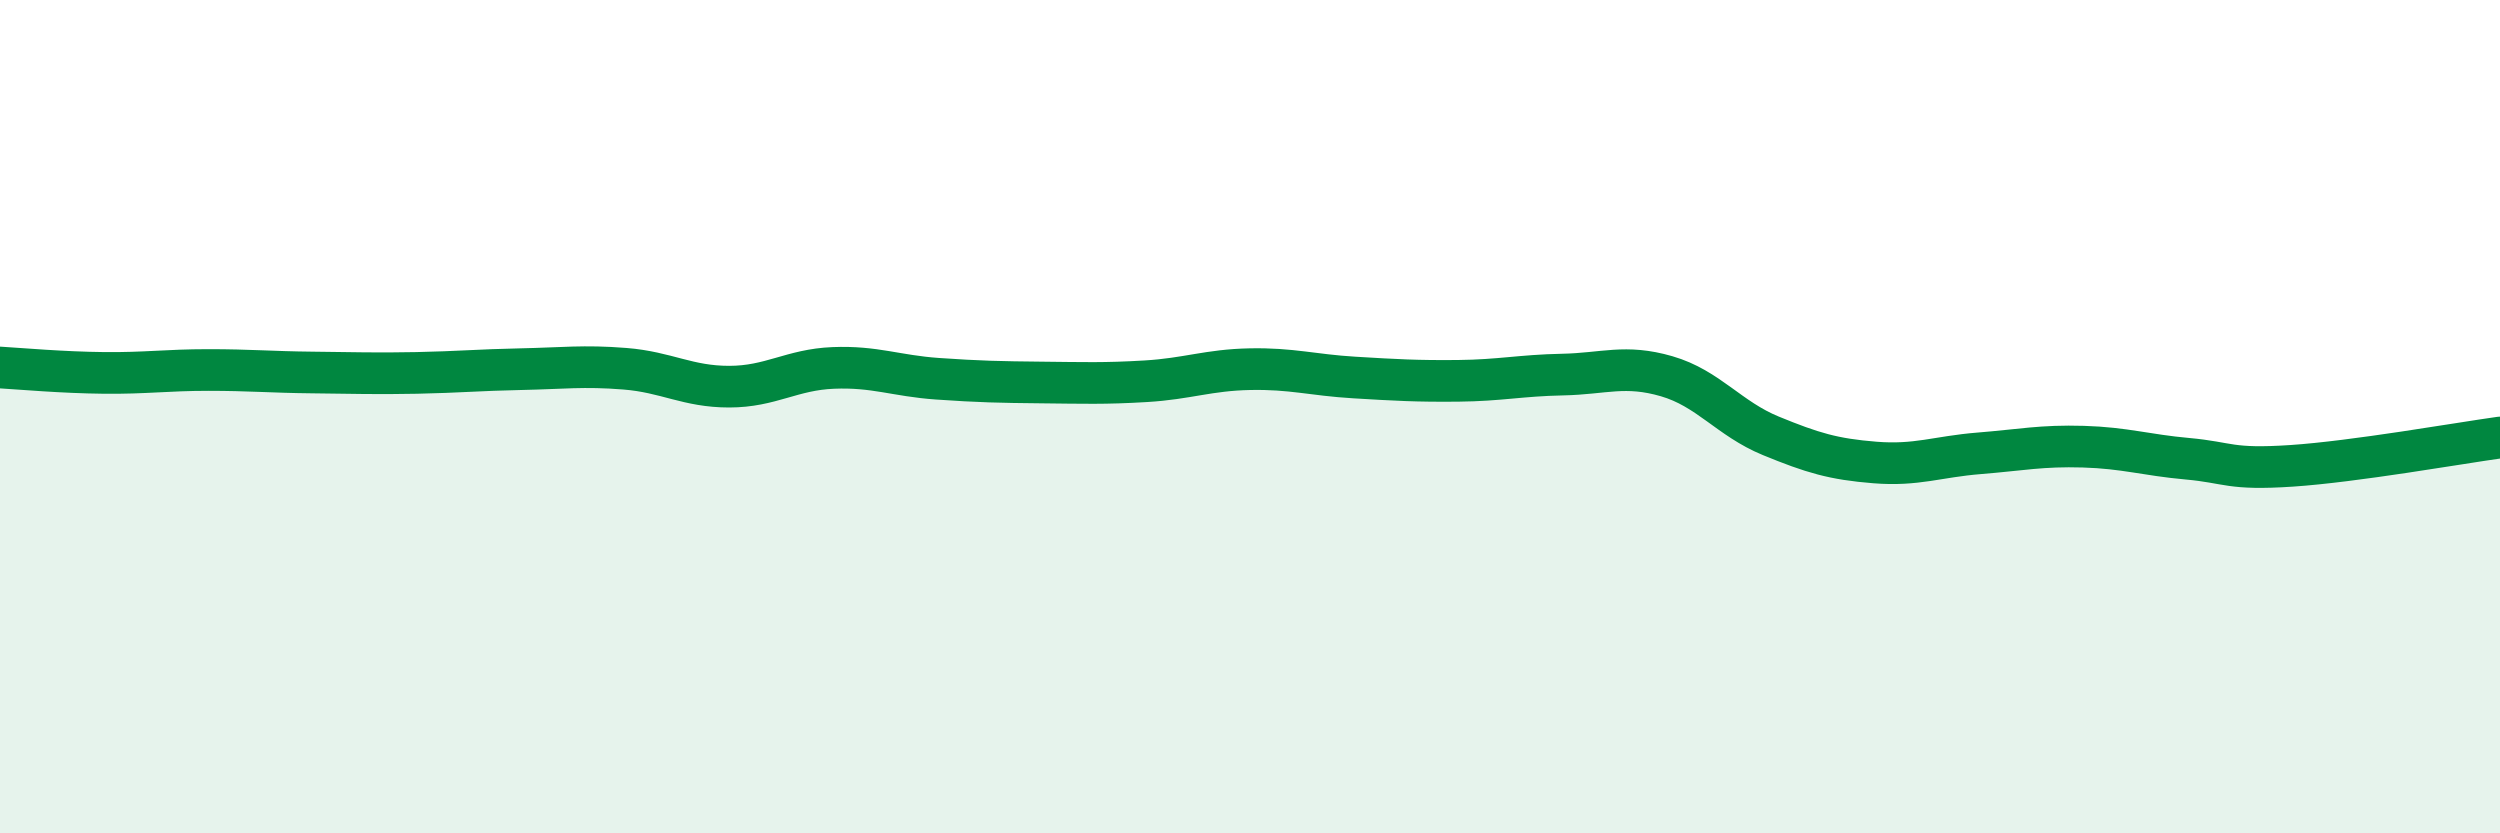 
    <svg width="60" height="20" viewBox="0 0 60 20" xmlns="http://www.w3.org/2000/svg">
      <path
        d="M 0,8.82 C 0.5,8.85 1.5,8.94 2.5,8.95 C 3.5,8.96 4,8.88 5,8.88 C 6,8.88 6.5,8.93 7.5,8.94 C 8.5,8.95 9,8.97 10,8.95 C 11,8.93 11.5,8.88 12.5,8.86 C 13.5,8.84 14,8.77 15,8.85 C 16,8.93 16.5,9.28 17.5,9.28 C 18.5,9.28 19,8.87 20,8.83 C 21,8.79 21.5,9.02 22.5,9.09 C 23.5,9.16 24,9.17 25,9.18 C 26,9.19 26.5,9.21 27.5,9.15 C 28.5,9.09 29,8.88 30,8.86 C 31,8.84 31.5,9 32.5,9.06 C 33.5,9.12 34,9.15 35,9.14 C 36,9.13 36.5,9.01 37.5,8.99 C 38.5,8.97 39,8.74 40,9.03 C 41,9.32 41.5,10.05 42.5,10.46 C 43.5,10.87 44,11.02 45,11.1 C 46,11.18 46.5,10.96 47.5,10.88 C 48.5,10.8 49,10.69 50,10.72 C 51,10.75 51.5,10.92 52.5,11.01 C 53.5,11.1 53.5,11.28 55,11.18 C 56.5,11.08 59,10.64 60,10.5L60 20L0 20Z"
        fill="#008740"
        opacity="0.1"
        stroke-linecap="round"
        stroke-linejoin="round"
      />
      <path
        d="M 0,8.82 C 0.5,8.85 1.5,8.94 2.5,8.95 C 3.5,8.96 4,8.88 5,8.88 C 6,8.88 6.5,8.93 7.5,8.94 C 8.5,8.95 9,8.97 10,8.95 C 11,8.93 11.5,8.88 12.5,8.86 C 13.5,8.84 14,8.77 15,8.85 C 16,8.93 16.5,9.28 17.5,9.28 C 18.5,9.28 19,8.87 20,8.83 C 21,8.79 21.5,9.02 22.5,9.09 C 23.5,9.16 24,9.17 25,9.18 C 26,9.19 26.5,9.21 27.5,9.15 C 28.5,9.09 29,8.88 30,8.86 C 31,8.84 31.5,9 32.5,9.06 C 33.5,9.12 34,9.15 35,9.14 C 36,9.13 36.5,9.01 37.5,8.99 C 38.5,8.97 39,8.74 40,9.03 C 41,9.32 41.5,10.05 42.5,10.46 C 43.5,10.87 44,11.02 45,11.1 C 46,11.18 46.5,10.96 47.5,10.88 C 48.5,10.8 49,10.69 50,10.72 C 51,10.75 51.5,10.92 52.5,11.01 C 53.5,11.1 53.5,11.28 55,11.18 C 56.5,11.08 59,10.64 60,10.5"
        stroke="#008740"
        stroke-width="1"
        fill="none"
        stroke-linecap="round"
        stroke-linejoin="round"
      />
    </svg>
  